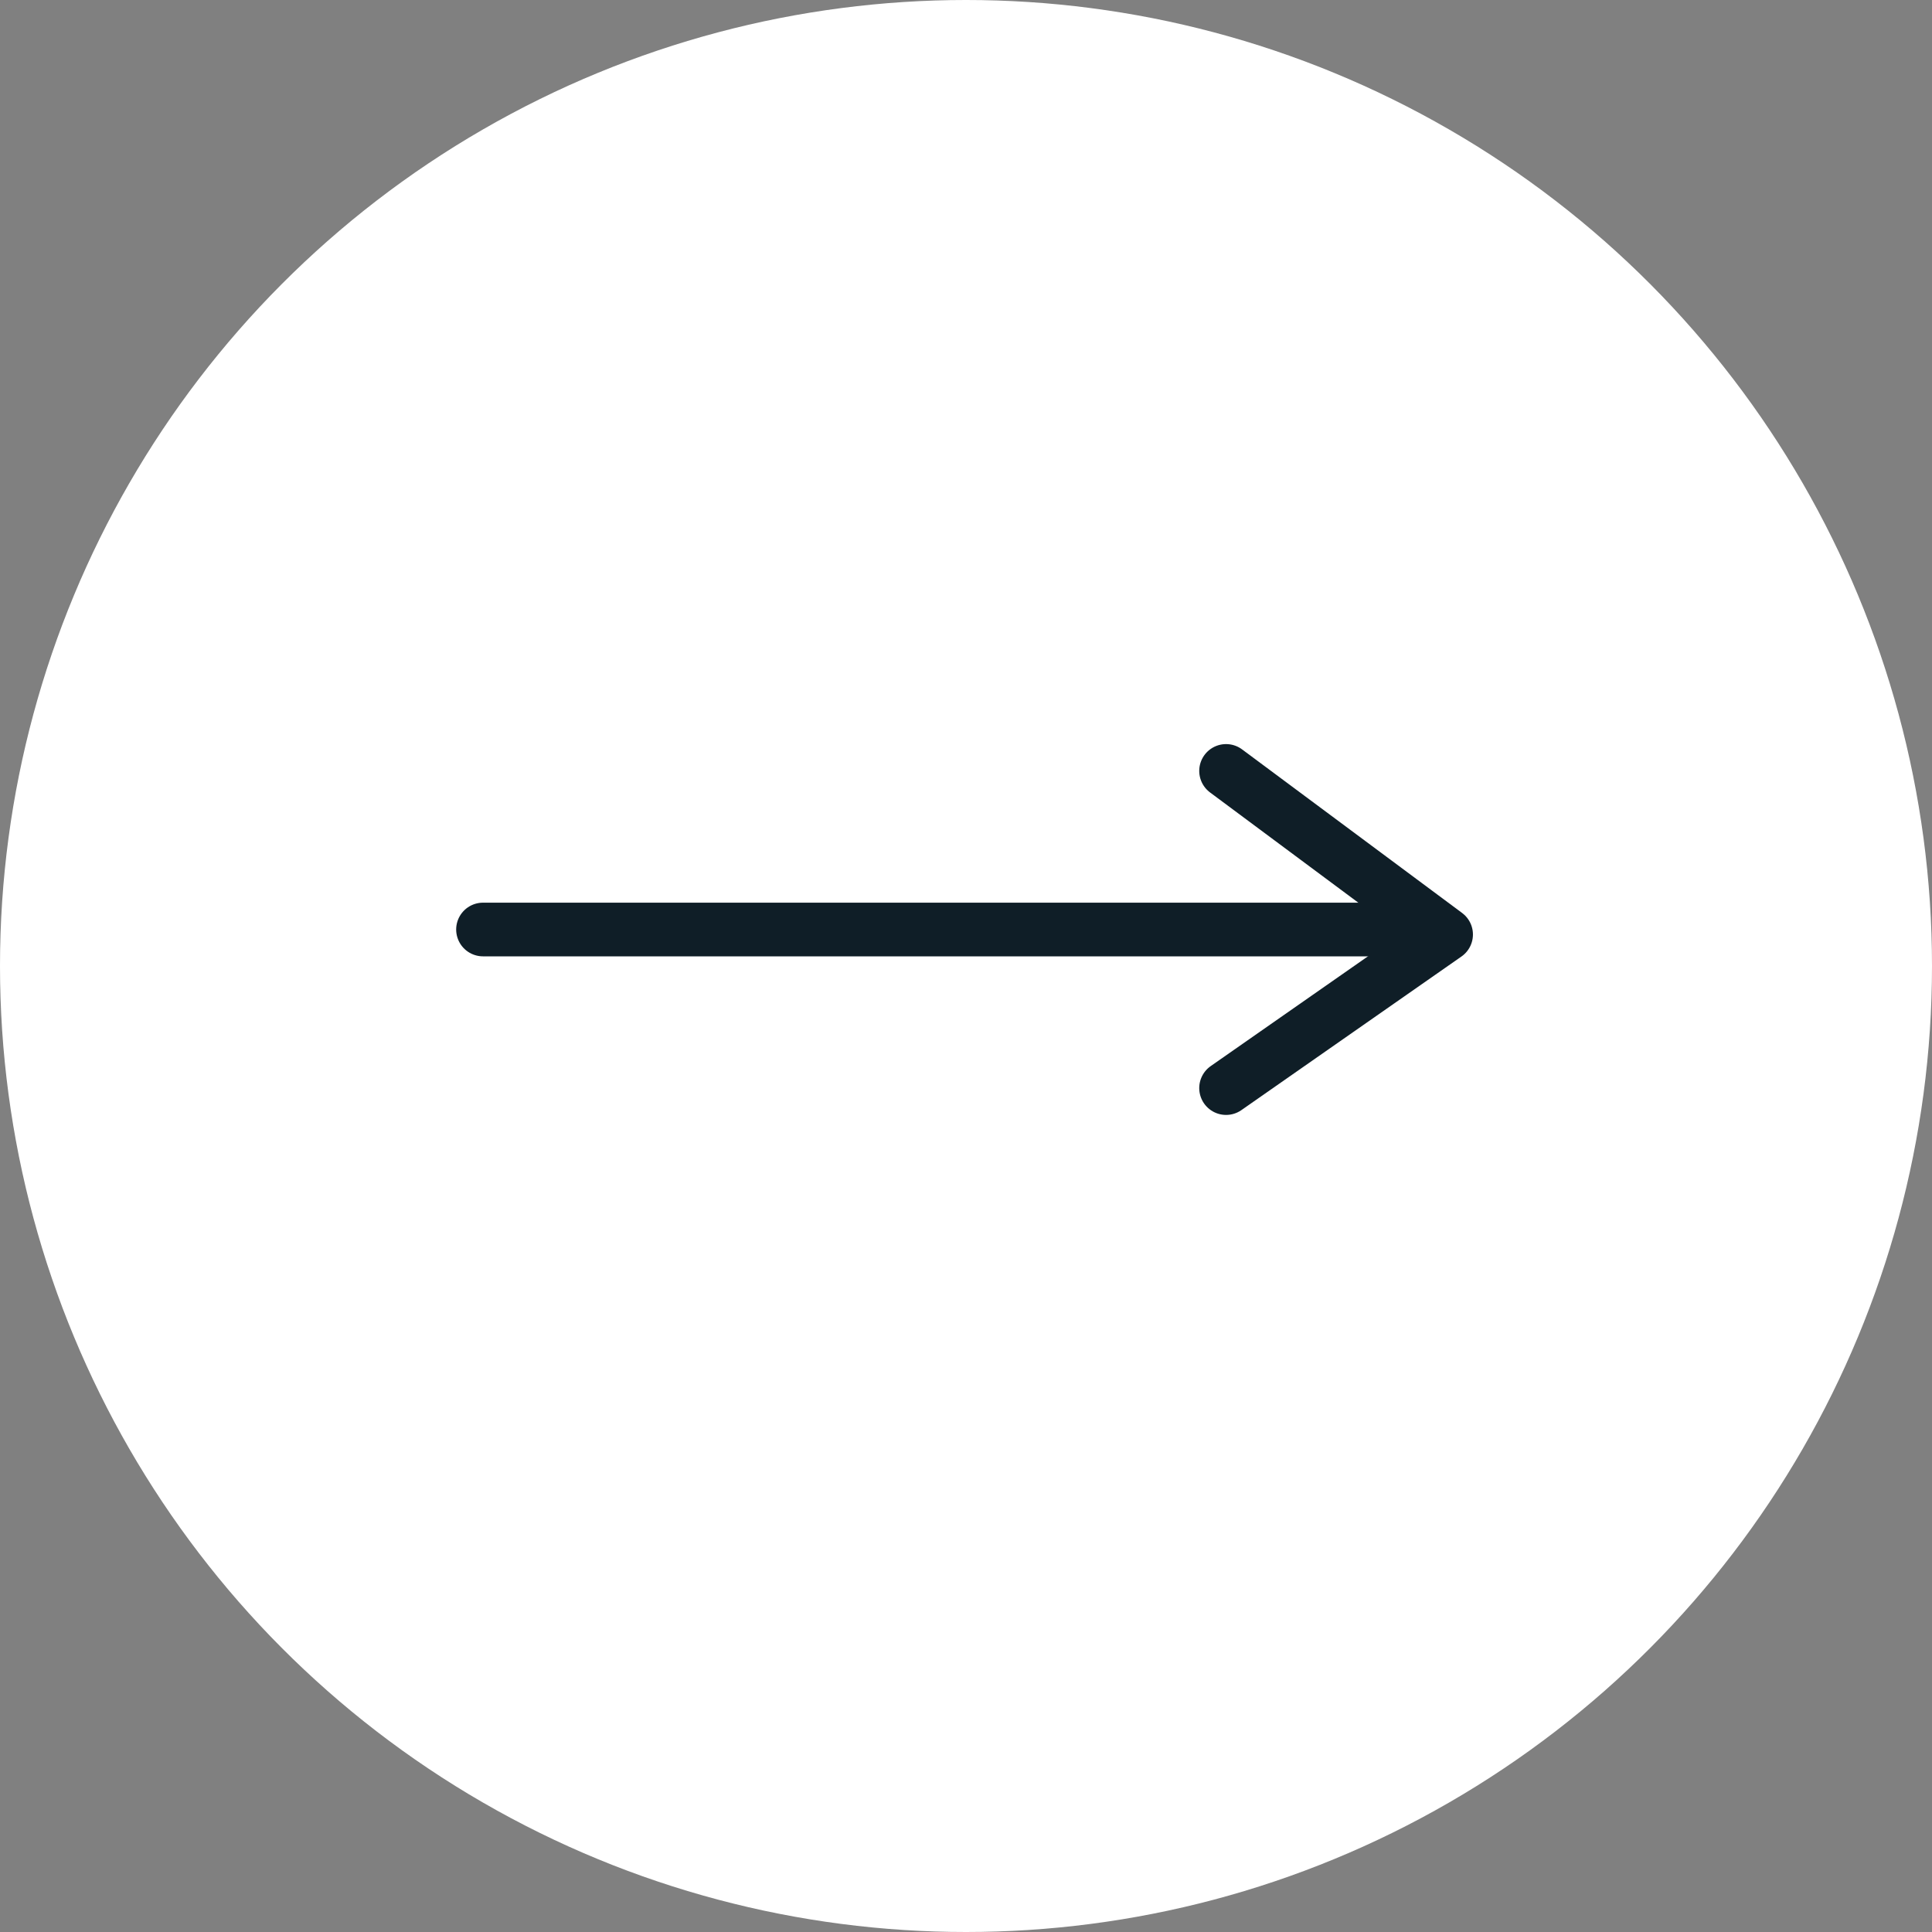 <svg height="36" viewBox="0 0 36 36" width="36" xmlns="http://www.w3.org/2000/svg"><rect x="0" y="0" width="36" height="36" fill="#808080" stroke="none"/><circle cx="18" cy="18" fill="#fff" r="18"/><g fill="none" stroke="#0f1e27" stroke-linecap="round"><path d="m2211.023 8947h16.993" transform="translate(-2202.023 -8929.68)"/><path d="m2225.869 8943.093 4.1 3.048-4.1 2.862" stroke-linejoin="round" transform="translate(-2203.023 -8928.728)"/></g></svg>